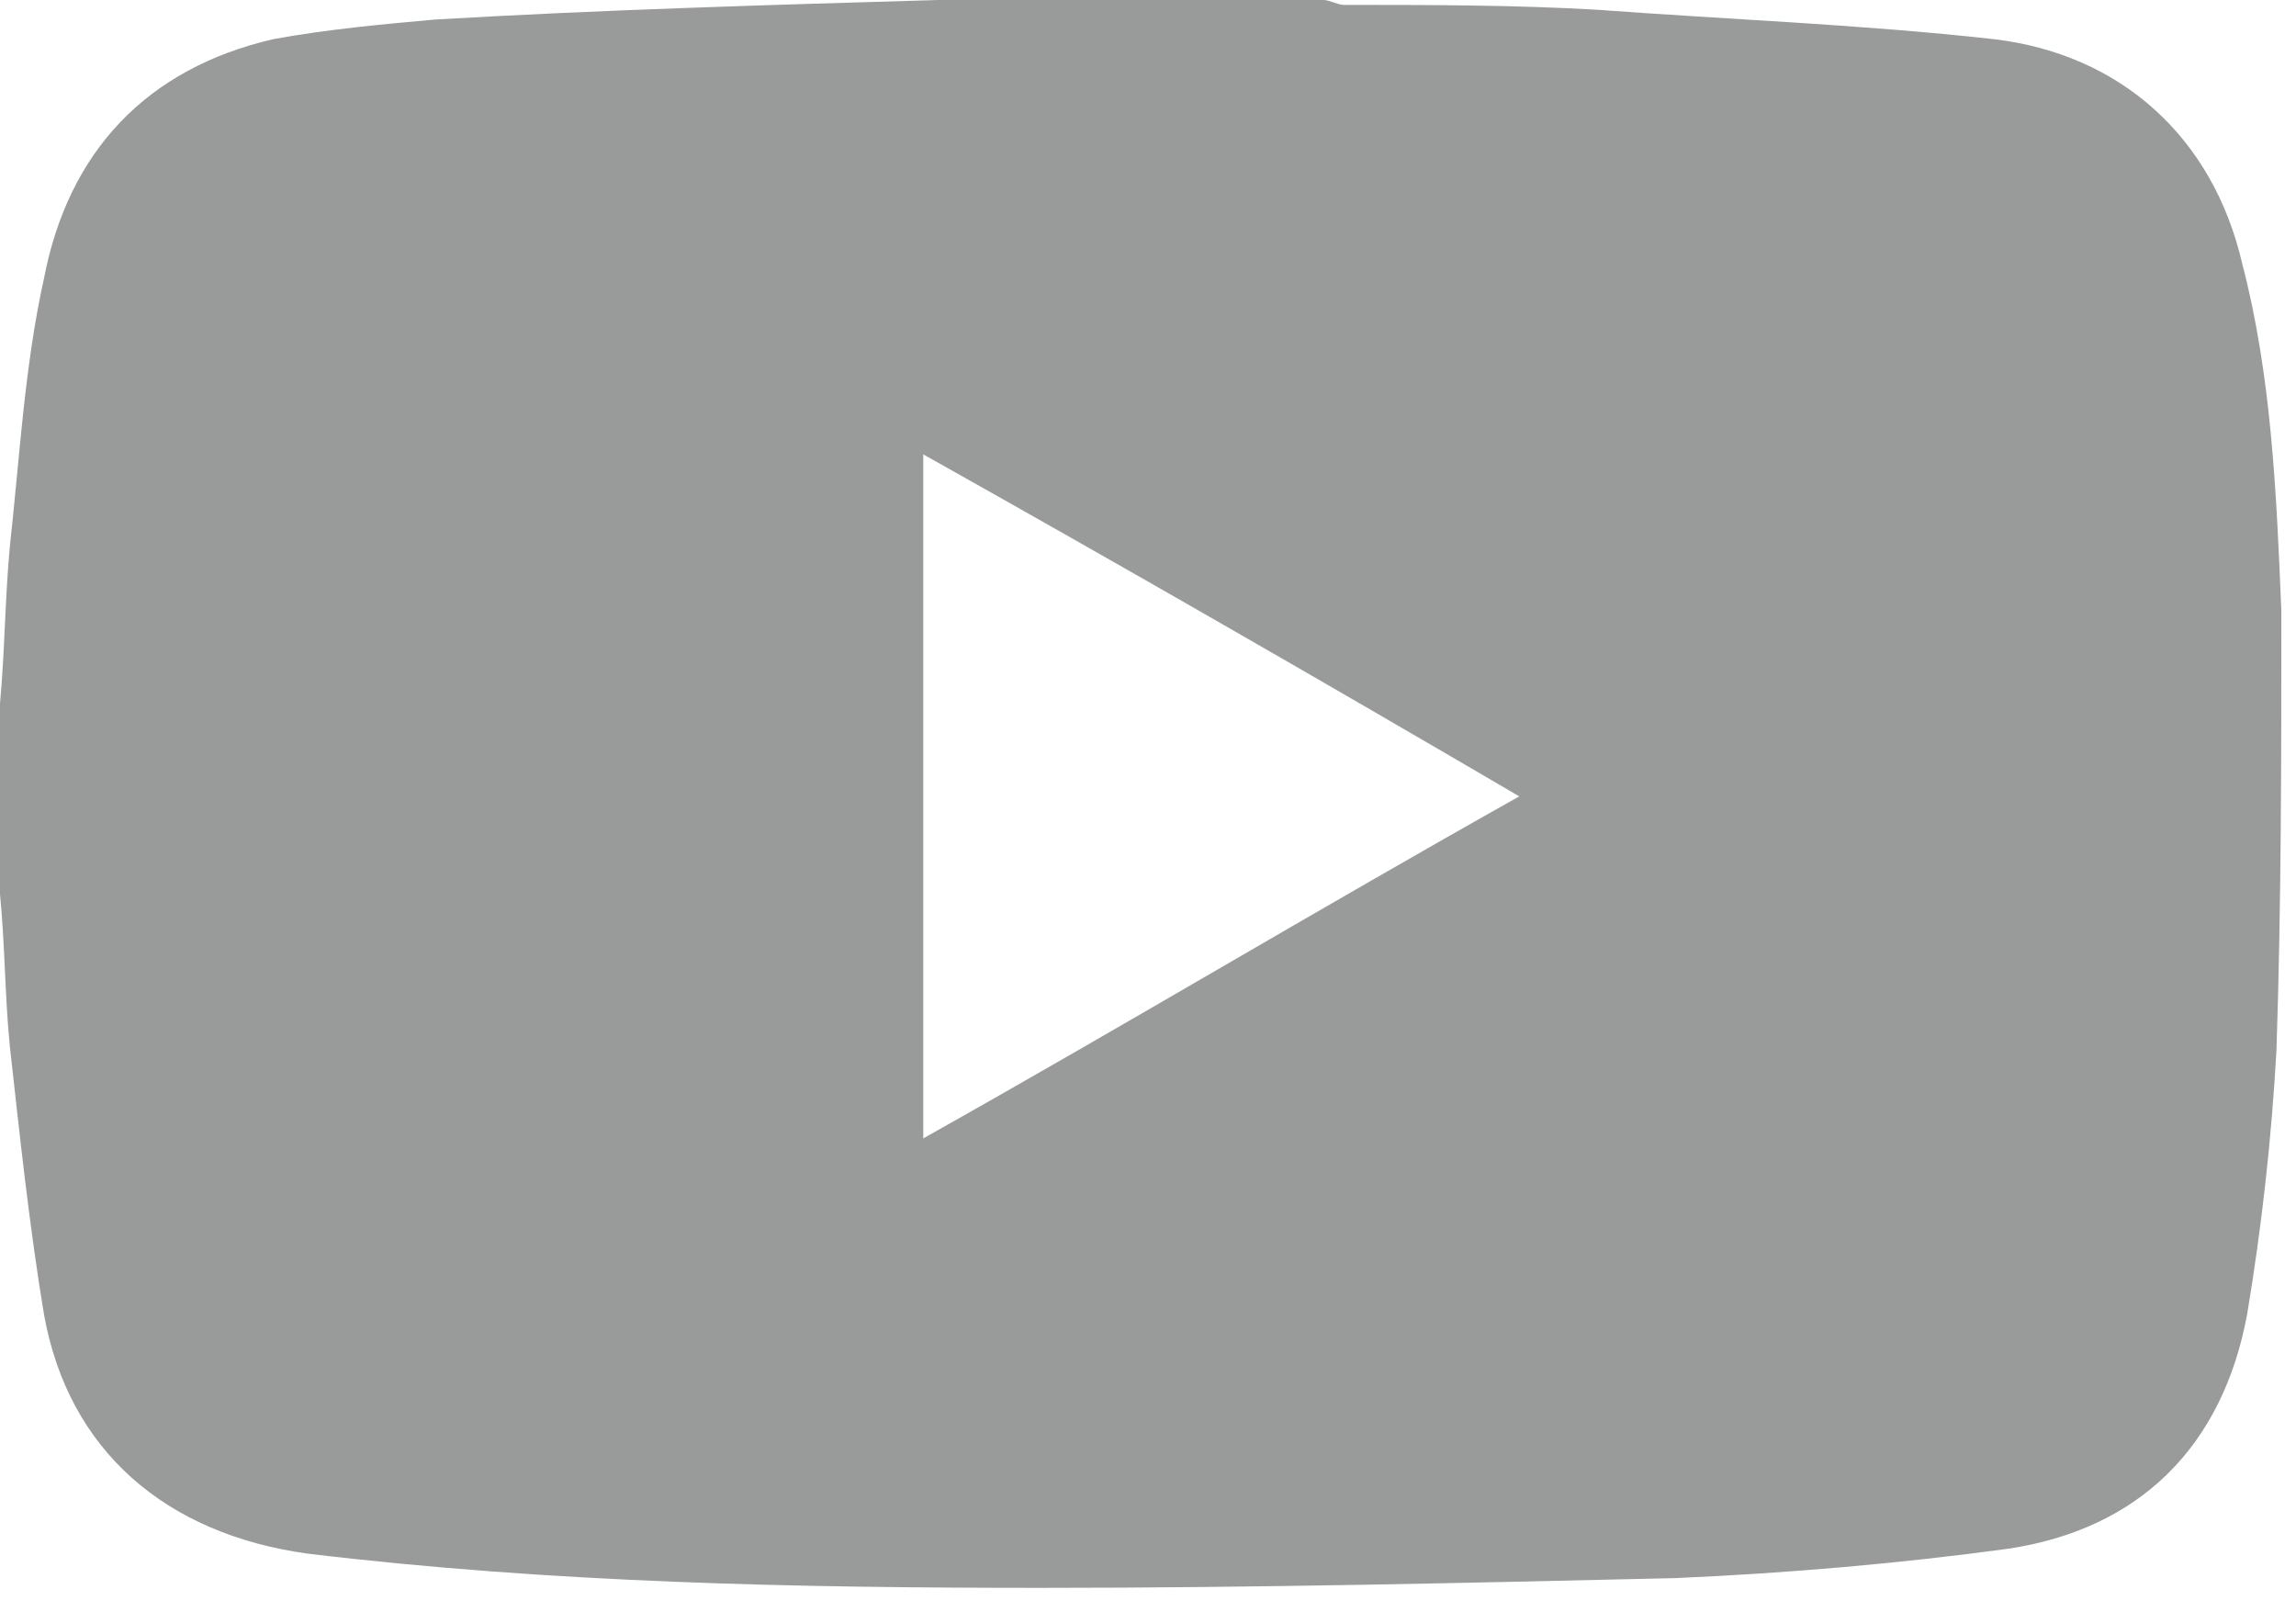 <svg width="47" height="33" viewBox="0 0 47 33" fill="none" xmlns="http://www.w3.org/2000/svg">
<g clip-path="url(#clip0_99_26)">
<path d="M19.9 0H27.1C27.2 0 27.4 0.1 27.5 0.1C29.2 0.1 31 0.1 32.7 0.2C35.4 0.4 38.1 0.5 40.8 0.8C43.4 1.1 45.3 2.8 45.9 5.4C46.5 7.7 46.6 10.1 46.7 12.5C46.7 15.5 46.7 18.5 46.6 21.5C46.5 23.3 46.3 25.1 46 26.9C45.5 29.6 43.8 31.3 41.1 31.7C38.9 32 36.6 32.2 34.3 32.3C30 32.4 25.7 32.5 21.3 32.5C16.3 32.5 11.3 32.4 6.3 31.8C3.4 31.4 1.4 29.7 0.9 26.9C0.6 25.1 0.4 23.2 0.2 21.4C0.1 20.4 0.1 19.3 0 18.3V14.4C0.1 13.3 0.1 12.3 0.2 11.2C0.4 9.4 0.5 7.5 0.9 5.7C1.4 3.1 3 1.4 5.6 0.8C6.7 0.6 7.8 0.5 8.9 0.4C12.3 0.2 15.8 0.1 19.2 0C19.5 0 19.7 0 19.9 0ZM18.9 23.3C23 21 27 18.6 31.1 16.3C27 13.9 23 11.6 18.9 9.3V23.3Z" fill="#999B9A"/>
</g>
<defs>
<clipPath id="clip0_99_26">
<rect width="46.7" height="32.5" fill="white"/>
</clipPath>
</defs>
</svg>
